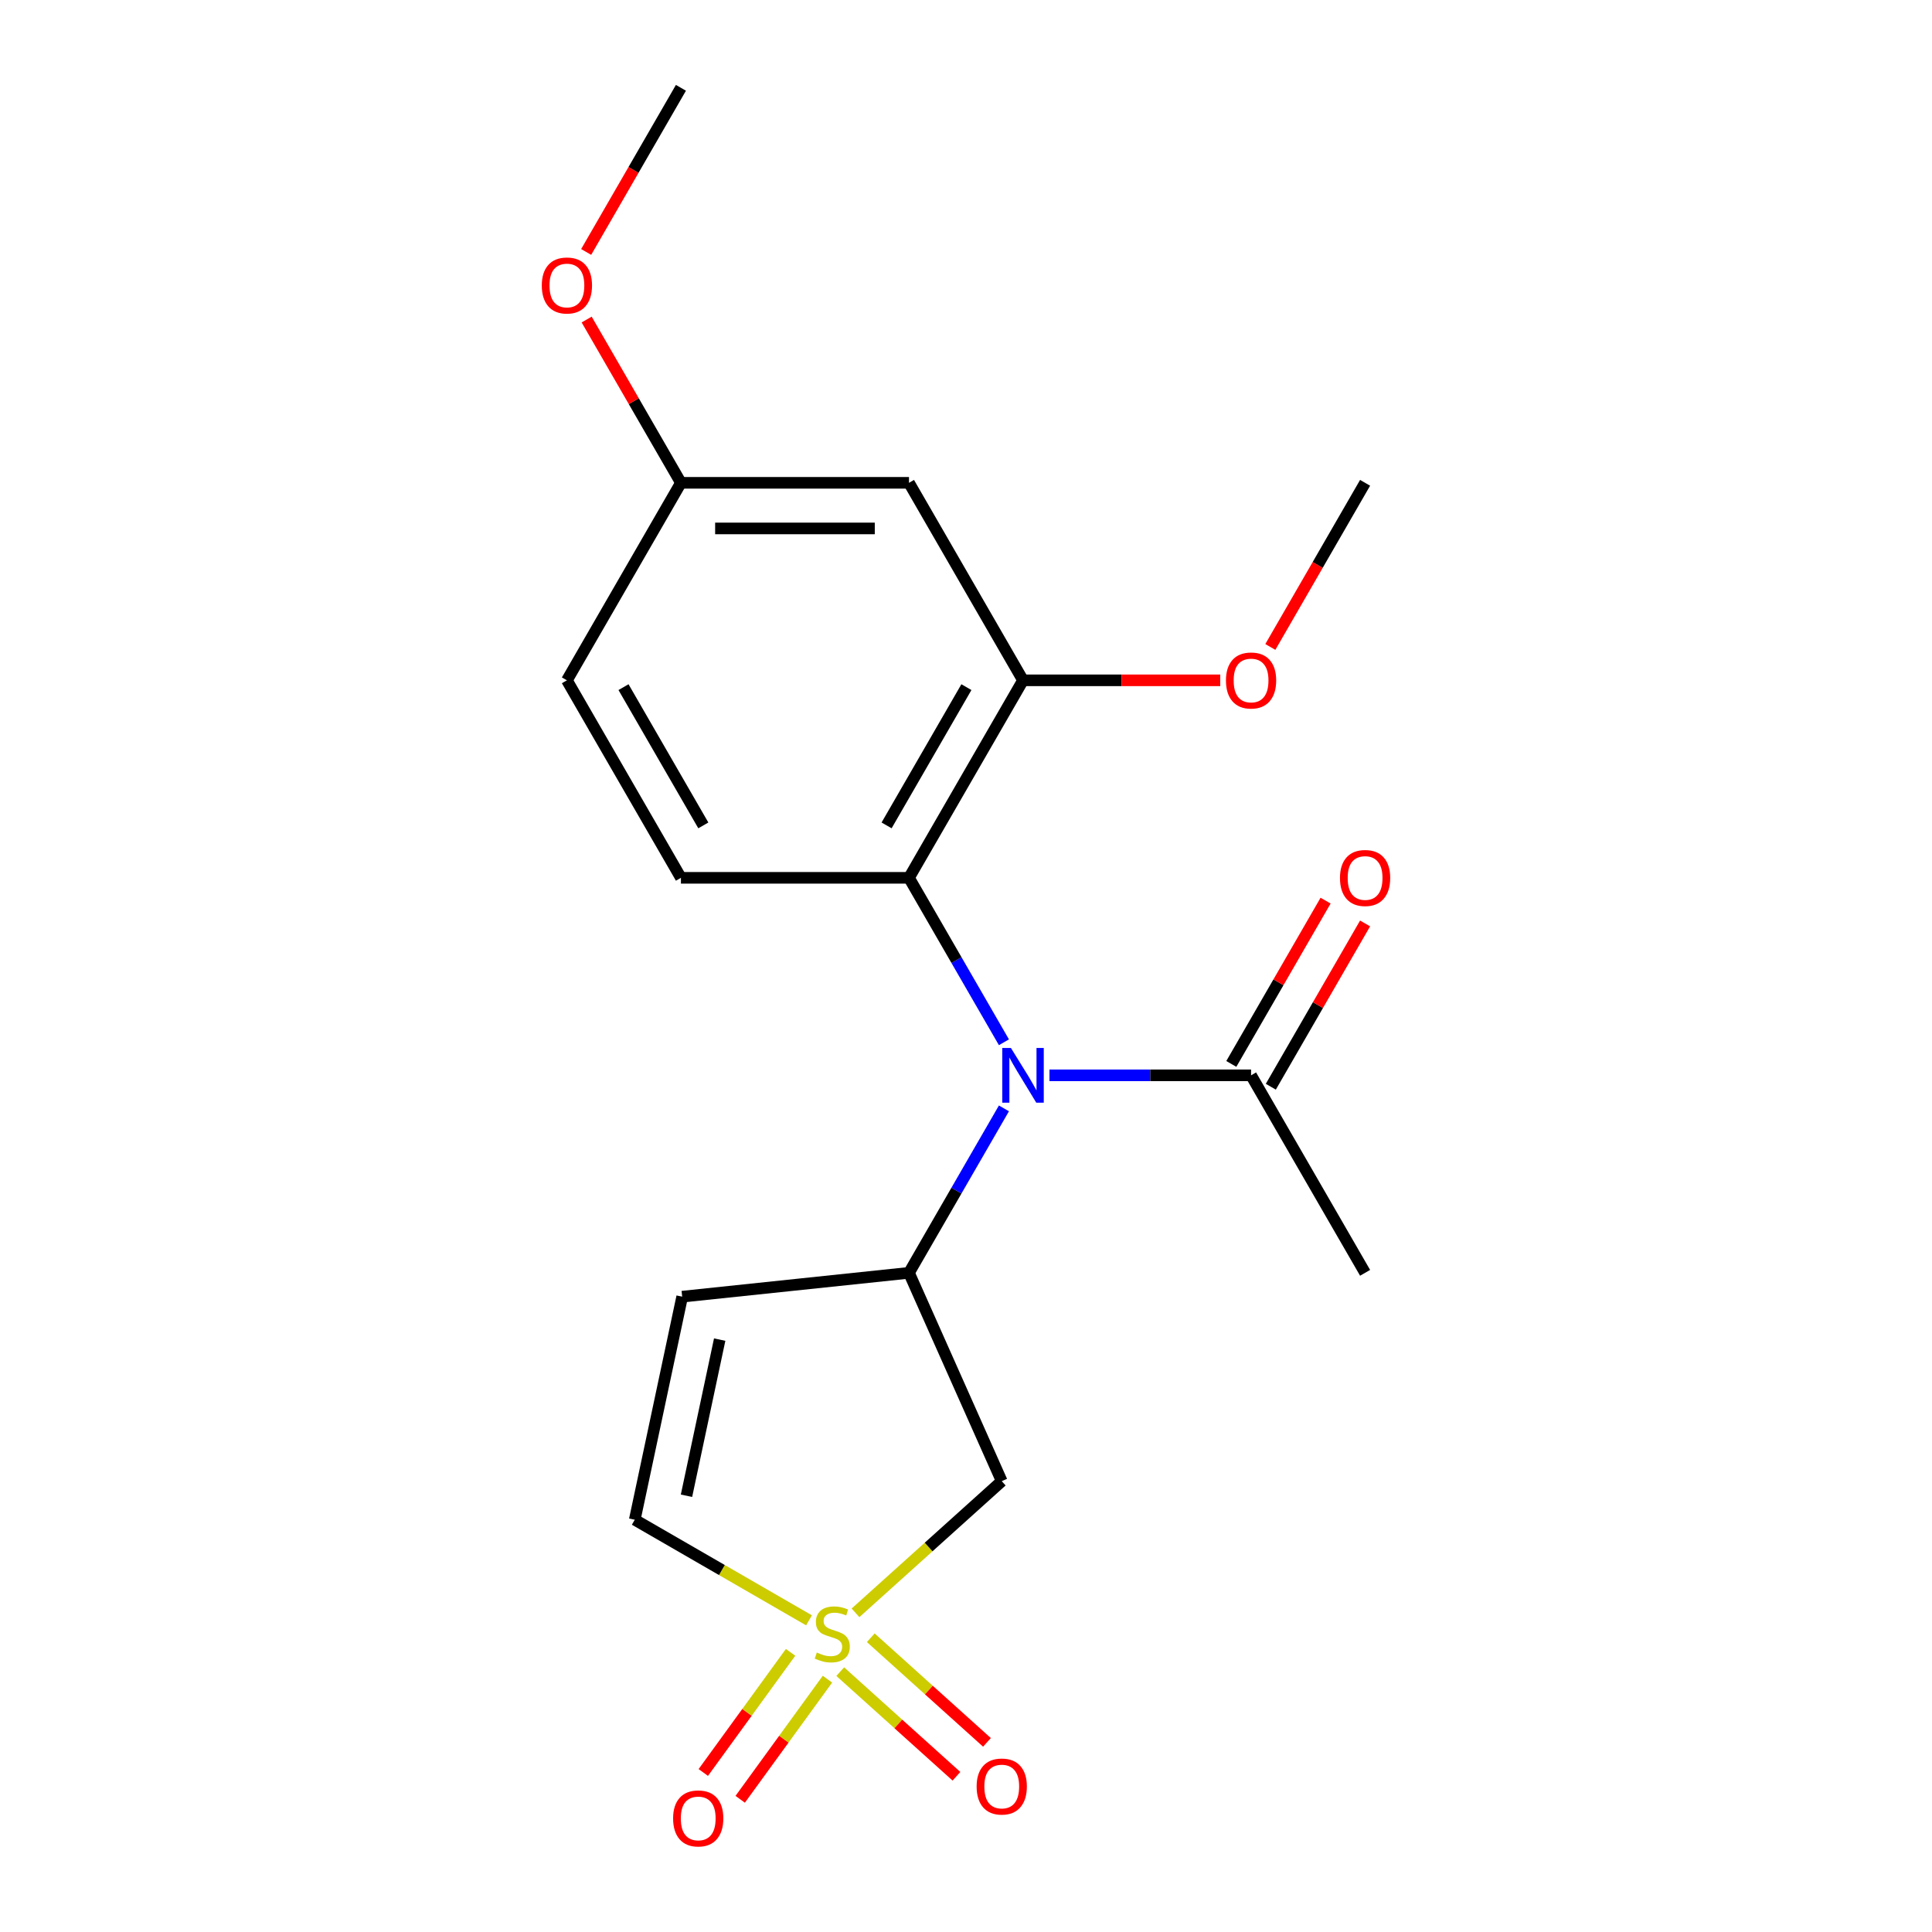 <?xml version='1.0' encoding='iso-8859-1'?>
<svg version='1.1' baseProfile='full'
              xmlns='http://www.w3.org/2000/svg'
                      xmlns:rdkit='http://www.rdkit.org/xml'
                      xmlns:xlink='http://www.w3.org/1999/xlink'
                  xml:space='preserve'
width='1000px' height='1000px' viewBox='0 0 1000 1000'>
<!-- END OF HEADER -->
<rect style='opacity:1.0;fill:#FFFFFF;stroke:none' width='1000' height='1000' x='0' y='0'> </rect>
<path class='bond-2' d='M 442.811,834.8 L 480.656,800.724' style='fill:none;fill-rule:evenodd;stroke:#CCCC00;stroke-width:6px;stroke-linecap:butt;stroke-linejoin:miter;stroke-opacity:1' />
<path class='bond-2' d='M 480.656,800.724 L 518.501,766.648' style='fill:none;fill-rule:evenodd;stroke:#000000;stroke-width:6px;stroke-linecap:butt;stroke-linejoin:miter;stroke-opacity:1' />
<path class='bond-5' d='M 418.749,838.687 L 373.651,812.65' style='fill:none;fill-rule:evenodd;stroke:#CCCC00;stroke-width:6px;stroke-linecap:butt;stroke-linejoin:miter;stroke-opacity:1' />
<path class='bond-5' d='M 373.651,812.65 L 328.554,786.613' style='fill:none;fill-rule:evenodd;stroke:#000000;stroke-width:6px;stroke-linecap:butt;stroke-linejoin:miter;stroke-opacity:1' />
<path class='bond-8' d='M 434.912,865.238 L 464.984,892.315' style='fill:none;fill-rule:evenodd;stroke:#CCCC00;stroke-width:6px;stroke-linecap:butt;stroke-linejoin:miter;stroke-opacity:1' />
<path class='bond-8' d='M 464.984,892.315 L 495.057,919.392' style='fill:none;fill-rule:evenodd;stroke:#FF0000;stroke-width:6px;stroke-linecap:butt;stroke-linejoin:miter;stroke-opacity:1' />
<path class='bond-8' d='M 450.709,847.694 L 480.781,874.771' style='fill:none;fill-rule:evenodd;stroke:#CCCC00;stroke-width:6px;stroke-linecap:butt;stroke-linejoin:miter;stroke-opacity:1' />
<path class='bond-8' d='M 480.781,874.771 L 510.854,901.848' style='fill:none;fill-rule:evenodd;stroke:#FF0000;stroke-width:6px;stroke-linecap:butt;stroke-linejoin:miter;stroke-opacity:1' />
<path class='bond-9' d='M 409.199,855.254 L 386.612,886.343' style='fill:none;fill-rule:evenodd;stroke:#CCCC00;stroke-width:6px;stroke-linecap:butt;stroke-linejoin:miter;stroke-opacity:1' />
<path class='bond-9' d='M 386.612,886.343 L 364.024,917.433' style='fill:none;fill-rule:evenodd;stroke:#FF0000;stroke-width:6px;stroke-linecap:butt;stroke-linejoin:miter;stroke-opacity:1' />
<path class='bond-9' d='M 428.299,869.131 L 405.711,900.22' style='fill:none;fill-rule:evenodd;stroke:#CCCC00;stroke-width:6px;stroke-linecap:butt;stroke-linejoin:miter;stroke-opacity:1' />
<path class='bond-9' d='M 405.711,900.22 L 383.123,931.309' style='fill:none;fill-rule:evenodd;stroke:#FF0000;stroke-width:6px;stroke-linecap:butt;stroke-linejoin:miter;stroke-opacity:1' />
<path class='bond-0' d='M 470.49,658.813 L 518.501,766.648' style='fill:none;fill-rule:evenodd;stroke:#000000;stroke-width:6px;stroke-linecap:butt;stroke-linejoin:miter;stroke-opacity:1' />
<path class='bond-1' d='M 470.49,658.813 L 495.06,616.255' style='fill:none;fill-rule:evenodd;stroke:#000000;stroke-width:6px;stroke-linecap:butt;stroke-linejoin:miter;stroke-opacity:1' />
<path class='bond-1' d='M 495.06,616.255 L 519.631,573.697' style='fill:none;fill-rule:evenodd;stroke:#0000FF;stroke-width:6px;stroke-linecap:butt;stroke-linejoin:miter;stroke-opacity:1' />
<path class='bond-20' d='M 470.49,658.813 L 353.096,671.151' style='fill:none;fill-rule:evenodd;stroke:#000000;stroke-width:6px;stroke-linecap:butt;stroke-linejoin:miter;stroke-opacity:1' />
<path class='bond-3' d='M 519.631,539.475 L 495.06,496.918' style='fill:none;fill-rule:evenodd;stroke:#0000FF;stroke-width:6px;stroke-linecap:butt;stroke-linejoin:miter;stroke-opacity:1' />
<path class='bond-3' d='M 495.06,496.918 L 470.49,454.36' style='fill:none;fill-rule:evenodd;stroke:#000000;stroke-width:6px;stroke-linecap:butt;stroke-linejoin:miter;stroke-opacity:1' />
<path class='bond-7' d='M 543.201,556.586 L 595.376,556.586' style='fill:none;fill-rule:evenodd;stroke:#0000FF;stroke-width:6px;stroke-linecap:butt;stroke-linejoin:miter;stroke-opacity:1' />
<path class='bond-7' d='M 595.376,556.586 L 647.551,556.586' style='fill:none;fill-rule:evenodd;stroke:#000000;stroke-width:6px;stroke-linecap:butt;stroke-linejoin:miter;stroke-opacity:1' />
<path class='bond-6' d='M 470.49,454.36 L 529.51,352.134' style='fill:none;fill-rule:evenodd;stroke:#000000;stroke-width:6px;stroke-linecap:butt;stroke-linejoin:miter;stroke-opacity:1' />
<path class='bond-6' d='M 458.898,427.222 L 500.212,355.663' style='fill:none;fill-rule:evenodd;stroke:#000000;stroke-width:6px;stroke-linecap:butt;stroke-linejoin:miter;stroke-opacity:1' />
<path class='bond-11' d='M 470.49,454.36 L 352.449,454.36' style='fill:none;fill-rule:evenodd;stroke:#000000;stroke-width:6px;stroke-linecap:butt;stroke-linejoin:miter;stroke-opacity:1' />
<path class='bond-4' d='M 353.096,671.151 L 328.554,786.613' style='fill:none;fill-rule:evenodd;stroke:#000000;stroke-width:6px;stroke-linecap:butt;stroke-linejoin:miter;stroke-opacity:1' />
<path class='bond-4' d='M 372.507,693.379 L 355.327,774.202' style='fill:none;fill-rule:evenodd;stroke:#000000;stroke-width:6px;stroke-linecap:butt;stroke-linejoin:miter;stroke-opacity:1' />
<path class='bond-10' d='M 529.51,352.134 L 470.49,249.907' style='fill:none;fill-rule:evenodd;stroke:#000000;stroke-width:6px;stroke-linecap:butt;stroke-linejoin:miter;stroke-opacity:1' />
<path class='bond-15' d='M 529.51,352.134 L 580.555,352.134' style='fill:none;fill-rule:evenodd;stroke:#000000;stroke-width:6px;stroke-linecap:butt;stroke-linejoin:miter;stroke-opacity:1' />
<path class='bond-15' d='M 580.555,352.134 L 631.6,352.134' style='fill:none;fill-rule:evenodd;stroke:#FF0000;stroke-width:6px;stroke-linecap:butt;stroke-linejoin:miter;stroke-opacity:1' />
<path class='bond-12' d='M 657.774,562.488 L 682.171,520.231' style='fill:none;fill-rule:evenodd;stroke:#000000;stroke-width:6px;stroke-linecap:butt;stroke-linejoin:miter;stroke-opacity:1' />
<path class='bond-12' d='M 682.171,520.231 L 706.569,477.973' style='fill:none;fill-rule:evenodd;stroke:#FF0000;stroke-width:6px;stroke-linecap:butt;stroke-linejoin:miter;stroke-opacity:1' />
<path class='bond-12' d='M 637.328,550.684 L 661.726,508.427' style='fill:none;fill-rule:evenodd;stroke:#000000;stroke-width:6px;stroke-linecap:butt;stroke-linejoin:miter;stroke-opacity:1' />
<path class='bond-12' d='M 661.726,508.427 L 686.123,466.169' style='fill:none;fill-rule:evenodd;stroke:#FF0000;stroke-width:6px;stroke-linecap:butt;stroke-linejoin:miter;stroke-opacity:1' />
<path class='bond-17' d='M 647.551,556.586 L 706.571,658.813' style='fill:none;fill-rule:evenodd;stroke:#000000;stroke-width:6px;stroke-linecap:butt;stroke-linejoin:miter;stroke-opacity:1' />
<path class='bond-21' d='M 470.49,249.907 L 352.449,249.907' style='fill:none;fill-rule:evenodd;stroke:#000000;stroke-width:6px;stroke-linecap:butt;stroke-linejoin:miter;stroke-opacity:1' />
<path class='bond-21' d='M 452.784,273.515 L 370.155,273.515' style='fill:none;fill-rule:evenodd;stroke:#000000;stroke-width:6px;stroke-linecap:butt;stroke-linejoin:miter;stroke-opacity:1' />
<path class='bond-14' d='M 352.449,454.36 L 293.429,352.134' style='fill:none;fill-rule:evenodd;stroke:#000000;stroke-width:6px;stroke-linecap:butt;stroke-linejoin:miter;stroke-opacity:1' />
<path class='bond-14' d='M 364.041,427.222 L 322.727,355.663' style='fill:none;fill-rule:evenodd;stroke:#000000;stroke-width:6px;stroke-linecap:butt;stroke-linejoin:miter;stroke-opacity:1' />
<path class='bond-13' d='M 352.449,249.907 L 293.429,352.134' style='fill:none;fill-rule:evenodd;stroke:#000000;stroke-width:6px;stroke-linecap:butt;stroke-linejoin:miter;stroke-opacity:1' />
<path class='bond-16' d='M 352.449,249.907 L 328.051,207.65' style='fill:none;fill-rule:evenodd;stroke:#000000;stroke-width:6px;stroke-linecap:butt;stroke-linejoin:miter;stroke-opacity:1' />
<path class='bond-16' d='M 328.051,207.65 L 303.654,165.392' style='fill:none;fill-rule:evenodd;stroke:#FF0000;stroke-width:6px;stroke-linecap:butt;stroke-linejoin:miter;stroke-opacity:1' />
<path class='bond-18' d='M 657.522,334.863 L 682.047,292.385' style='fill:none;fill-rule:evenodd;stroke:#FF0000;stroke-width:6px;stroke-linecap:butt;stroke-linejoin:miter;stroke-opacity:1' />
<path class='bond-18' d='M 682.047,292.385 L 706.571,249.907' style='fill:none;fill-rule:evenodd;stroke:#000000;stroke-width:6px;stroke-linecap:butt;stroke-linejoin:miter;stroke-opacity:1' />
<path class='bond-19' d='M 303.4,130.41 L 327.924,87.932' style='fill:none;fill-rule:evenodd;stroke:#FF0000;stroke-width:6px;stroke-linecap:butt;stroke-linejoin:miter;stroke-opacity:1' />
<path class='bond-19' d='M 327.924,87.932 L 352.449,45.455' style='fill:none;fill-rule:evenodd;stroke:#000000;stroke-width:6px;stroke-linecap:butt;stroke-linejoin:miter;stroke-opacity:1' />
<path  class='atom-0' d='M 422.78 855.353
Q 423.1 855.473, 424.42 856.033
Q 425.74 856.593, 427.18 856.953
Q 428.66 857.273, 430.1 857.273
Q 432.78 857.273, 434.34 855.993
Q 435.9 854.673, 435.9 852.393
Q 435.9 850.833, 435.1 849.873
Q 434.34 848.913, 433.14 848.393
Q 431.94 847.873, 429.94 847.273
Q 427.42 846.513, 425.9 845.793
Q 424.42 845.073, 423.34 843.553
Q 422.3 842.033, 422.3 839.473
Q 422.3 835.913, 424.7 833.713
Q 427.14 831.513, 431.94 831.513
Q 435.22 831.513, 438.94 833.073
L 438.02 836.153
Q 434.62 834.753, 432.06 834.753
Q 429.3 834.753, 427.78 835.913
Q 426.26 837.033, 426.3 838.993
Q 426.3 840.513, 427.06 841.433
Q 427.86 842.353, 428.98 842.873
Q 430.14 843.393, 432.06 843.993
Q 434.62 844.793, 436.14 845.593
Q 437.66 846.393, 438.74 848.033
Q 439.86 849.633, 439.86 852.393
Q 439.86 856.313, 437.22 858.433
Q 434.62 860.513, 430.26 860.513
Q 427.74 860.513, 425.82 859.953
Q 423.94 859.433, 421.7 858.513
L 422.78 855.353
' fill='#CCCC00'/>
<path  class='atom-2' d='M 523.25 542.426
L 532.53 557.426
Q 533.45 558.906, 534.93 561.586
Q 536.41 564.266, 536.49 564.426
L 536.49 542.426
L 540.25 542.426
L 540.25 570.746
L 536.37 570.746
L 526.41 554.346
Q 525.25 552.426, 524.01 550.226
Q 522.81 548.026, 522.45 547.346
L 522.45 570.746
L 518.77 570.746
L 518.77 542.426
L 523.25 542.426
' fill='#0000FF'/>
<path  class='atom-9' d='M 505.501 924.698
Q 505.501 917.898, 508.861 914.098
Q 512.221 910.298, 518.501 910.298
Q 524.781 910.298, 528.141 914.098
Q 531.501 917.898, 531.501 924.698
Q 531.501 931.578, 528.101 935.498
Q 524.701 939.378, 518.501 939.378
Q 512.261 939.378, 508.861 935.498
Q 505.501 931.618, 505.501 924.698
M 518.501 936.178
Q 522.821 936.178, 525.141 933.298
Q 527.501 930.378, 527.501 924.698
Q 527.501 919.138, 525.141 916.338
Q 522.821 913.498, 518.501 913.498
Q 514.181 913.498, 511.821 916.298
Q 509.501 919.098, 509.501 924.698
Q 509.501 930.418, 511.821 933.298
Q 514.181 936.178, 518.501 936.178
' fill='#FF0000'/>
<path  class='atom-10' d='M 348.397 941.21
Q 348.397 934.41, 351.757 930.61
Q 355.117 926.81, 361.397 926.81
Q 367.677 926.81, 371.037 930.61
Q 374.397 934.41, 374.397 941.21
Q 374.397 948.09, 370.997 952.01
Q 367.597 955.89, 361.397 955.89
Q 355.157 955.89, 351.757 952.01
Q 348.397 948.13, 348.397 941.21
M 361.397 952.69
Q 365.717 952.69, 368.037 949.81
Q 370.397 946.89, 370.397 941.21
Q 370.397 935.65, 368.037 932.85
Q 365.717 930.01, 361.397 930.01
Q 357.077 930.01, 354.717 932.81
Q 352.397 935.61, 352.397 941.21
Q 352.397 946.93, 354.717 949.81
Q 357.077 952.69, 361.397 952.69
' fill='#FF0000'/>
<path  class='atom-13' d='M 693.571 454.44
Q 693.571 447.64, 696.931 443.84
Q 700.291 440.04, 706.571 440.04
Q 712.851 440.04, 716.211 443.84
Q 719.571 447.64, 719.571 454.44
Q 719.571 461.32, 716.171 465.24
Q 712.771 469.12, 706.571 469.12
Q 700.331 469.12, 696.931 465.24
Q 693.571 461.36, 693.571 454.44
M 706.571 465.92
Q 710.891 465.92, 713.211 463.04
Q 715.571 460.12, 715.571 454.44
Q 715.571 448.88, 713.211 446.08
Q 710.891 443.24, 706.571 443.24
Q 702.251 443.24, 699.891 446.04
Q 697.571 448.84, 697.571 454.44
Q 697.571 460.16, 699.891 463.04
Q 702.251 465.92, 706.571 465.92
' fill='#FF0000'/>
<path  class='atom-16' d='M 634.551 352.214
Q 634.551 345.414, 637.911 341.614
Q 641.271 337.814, 647.551 337.814
Q 653.831 337.814, 657.191 341.614
Q 660.551 345.414, 660.551 352.214
Q 660.551 359.094, 657.151 363.014
Q 653.751 366.894, 647.551 366.894
Q 641.311 366.894, 637.911 363.014
Q 634.551 359.134, 634.551 352.214
M 647.551 363.694
Q 651.871 363.694, 654.191 360.814
Q 656.551 357.894, 656.551 352.214
Q 656.551 346.654, 654.191 343.854
Q 651.871 341.014, 647.551 341.014
Q 643.231 341.014, 640.871 343.814
Q 638.551 346.614, 638.551 352.214
Q 638.551 357.934, 640.871 360.814
Q 643.231 363.694, 647.551 363.694
' fill='#FF0000'/>
<path  class='atom-17' d='M 280.429 147.761
Q 280.429 140.961, 283.789 137.161
Q 287.149 133.361, 293.429 133.361
Q 299.709 133.361, 303.069 137.161
Q 306.429 140.961, 306.429 147.761
Q 306.429 154.641, 303.029 158.561
Q 299.629 162.441, 293.429 162.441
Q 287.189 162.441, 283.789 158.561
Q 280.429 154.681, 280.429 147.761
M 293.429 159.241
Q 297.749 159.241, 300.069 156.361
Q 302.429 153.441, 302.429 147.761
Q 302.429 142.201, 300.069 139.401
Q 297.749 136.561, 293.429 136.561
Q 289.109 136.561, 286.749 139.361
Q 284.429 142.161, 284.429 147.761
Q 284.429 153.481, 286.749 156.361
Q 289.109 159.241, 293.429 159.241
' fill='#FF0000'/>
</svg>

